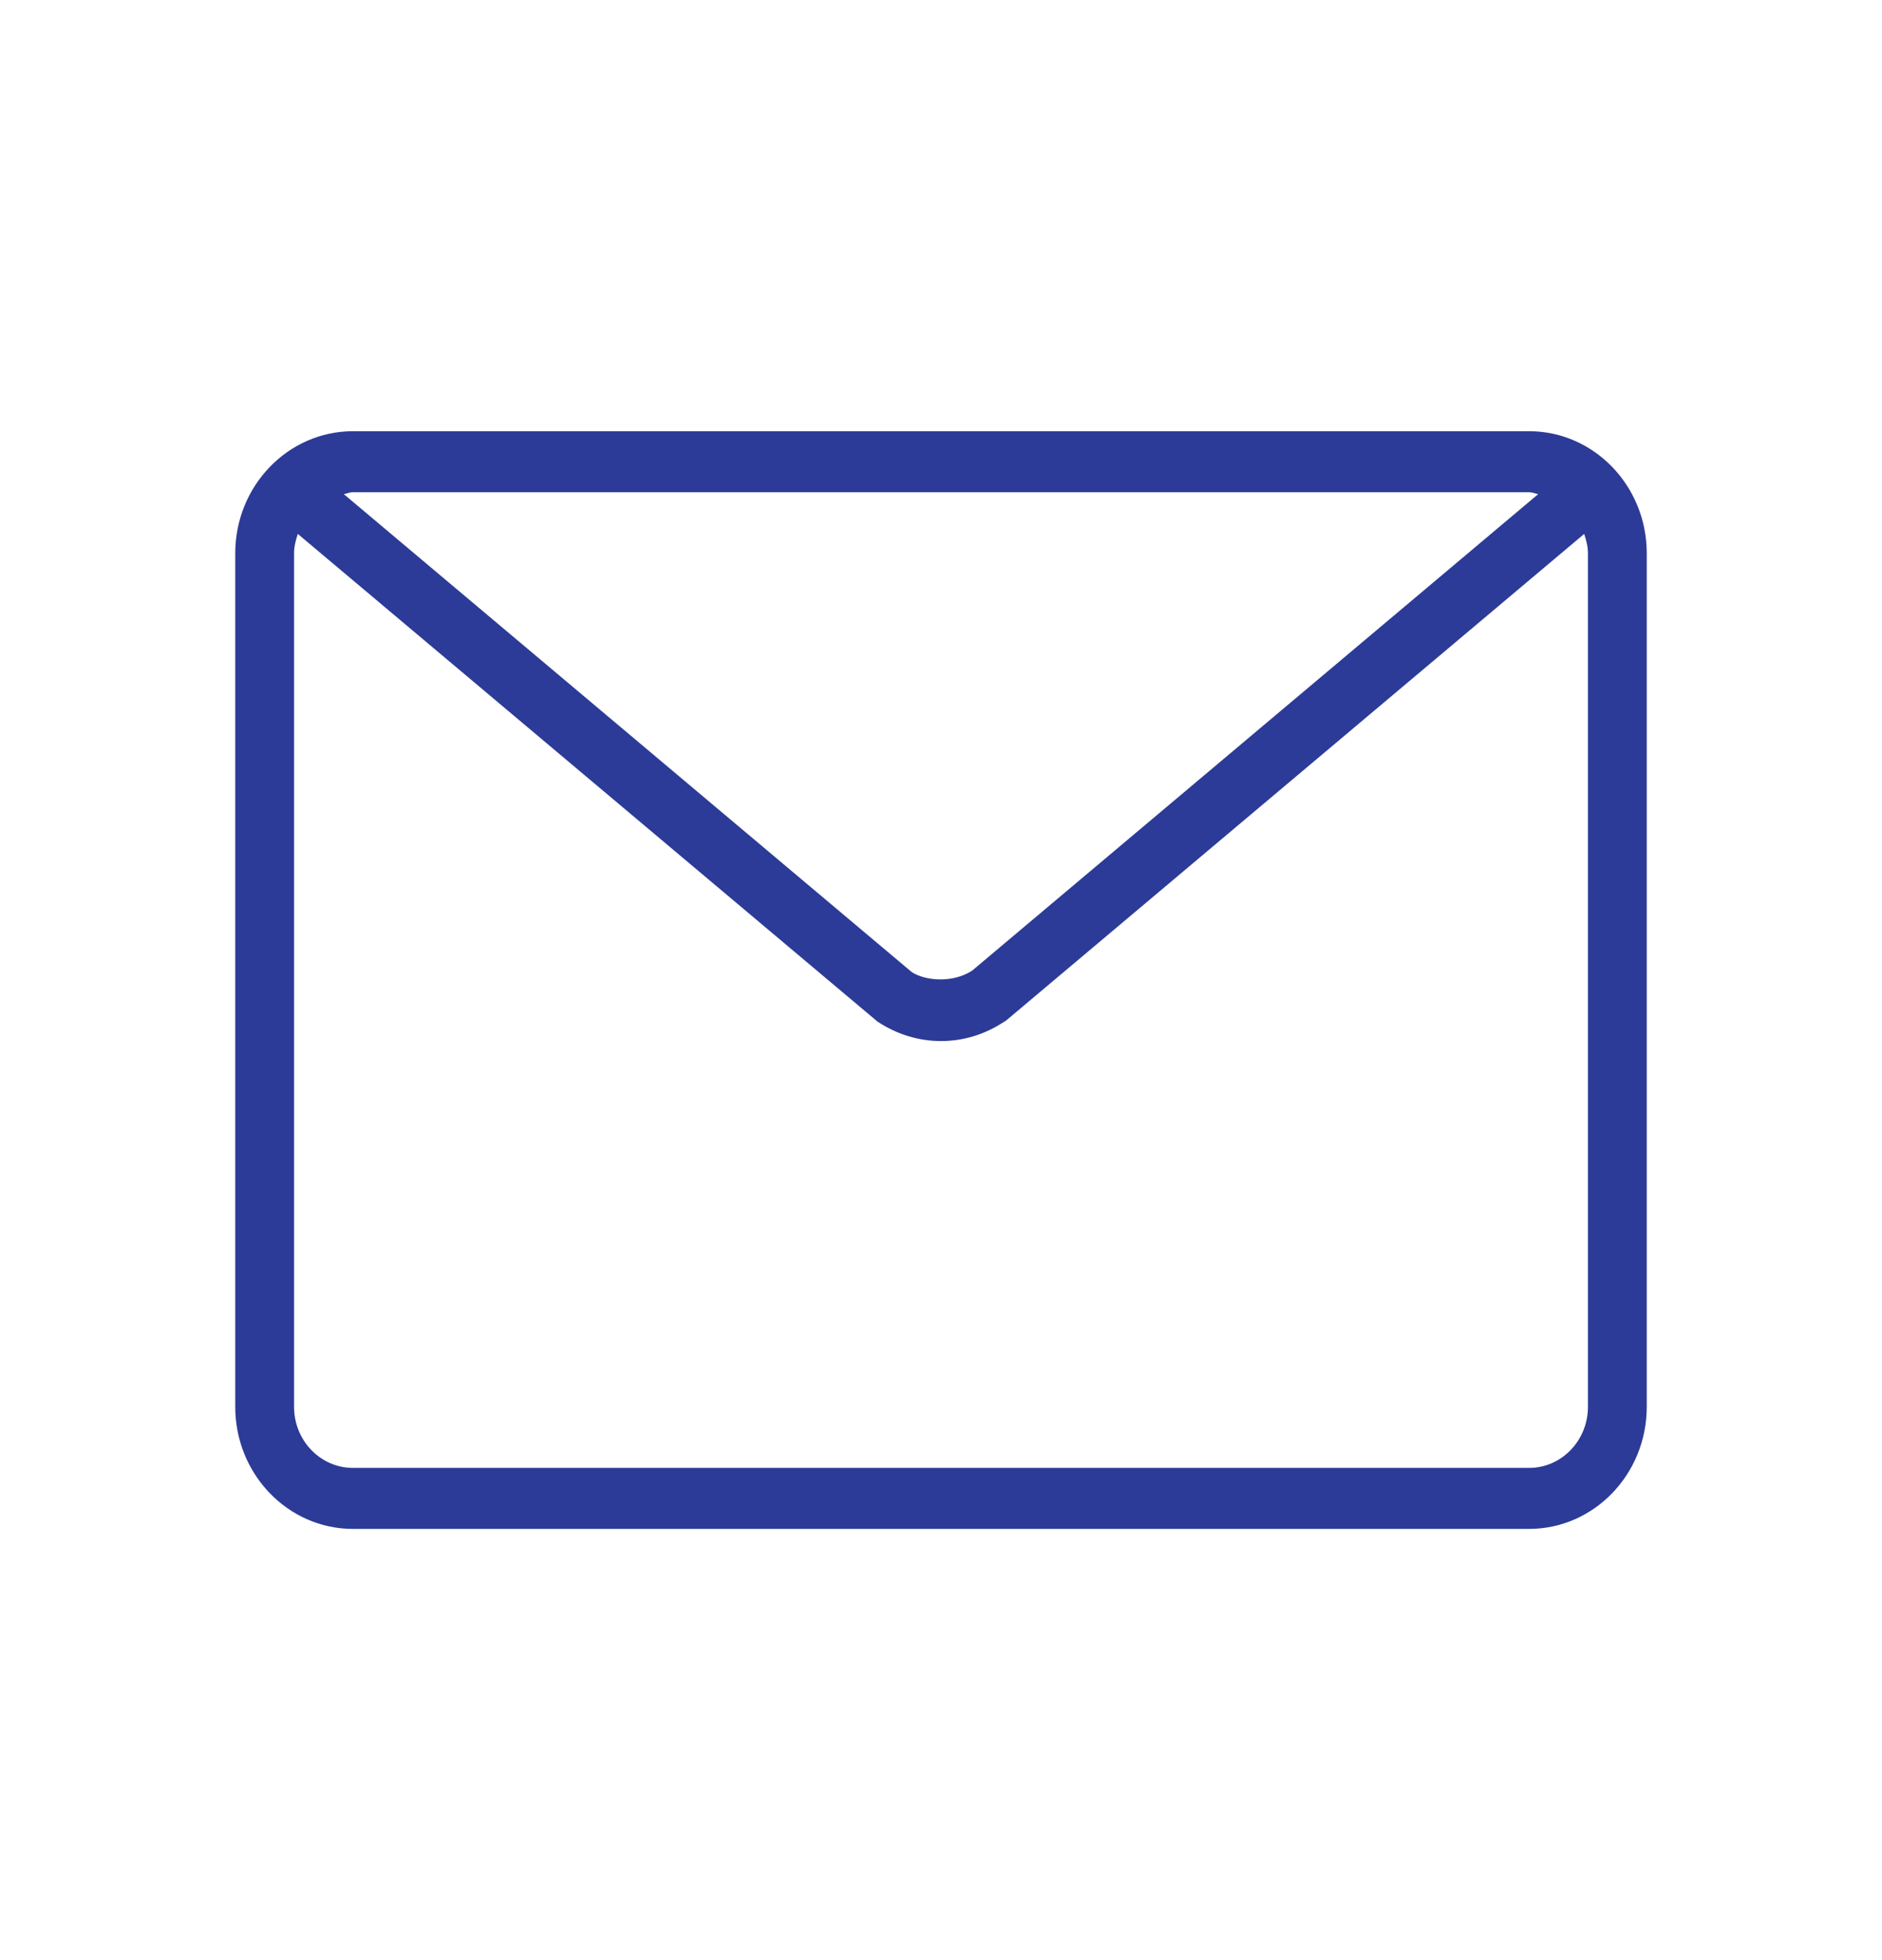 <svg width="24" height="25" viewBox="0 0 24 25" fill="none" xmlns="http://www.w3.org/2000/svg">
<g id="Icon/24px/Mail line">
<path id="Vector" d="M19.5 5.5H4.5C3.673 5.5 3 6.198 3 7.056V17.944C3 18.802 3.673 19.5 4.5 19.5H19.5C20.327 19.5 21 18.802 21 17.944V7.056C21 6.198 20.327 5.5 19.5 5.5ZM19.5 6.278C19.541 6.278 19.576 6.295 19.616 6.302L12.398 12.379C12.155 12.539 11.806 12.513 11.628 12.399L4.384 6.302C4.423 6.296 4.459 6.278 4.5 6.278H19.5ZM20.25 17.944C20.25 18.373 19.913 18.722 19.5 18.722H4.5C4.087 18.722 3.75 18.373 3.75 17.944V7.056C3.75 6.969 3.772 6.888 3.798 6.81L11.188 13.028C11.432 13.191 11.713 13.278 12 13.278C12.277 13.278 12.547 13.198 12.784 13.045C12.806 13.034 12.827 13.02 12.846 13.003L20.202 6.81C20.228 6.888 20.25 6.969 20.25 7.056V17.944Z" fill="#2C3B97"/>
</g>
</svg>
